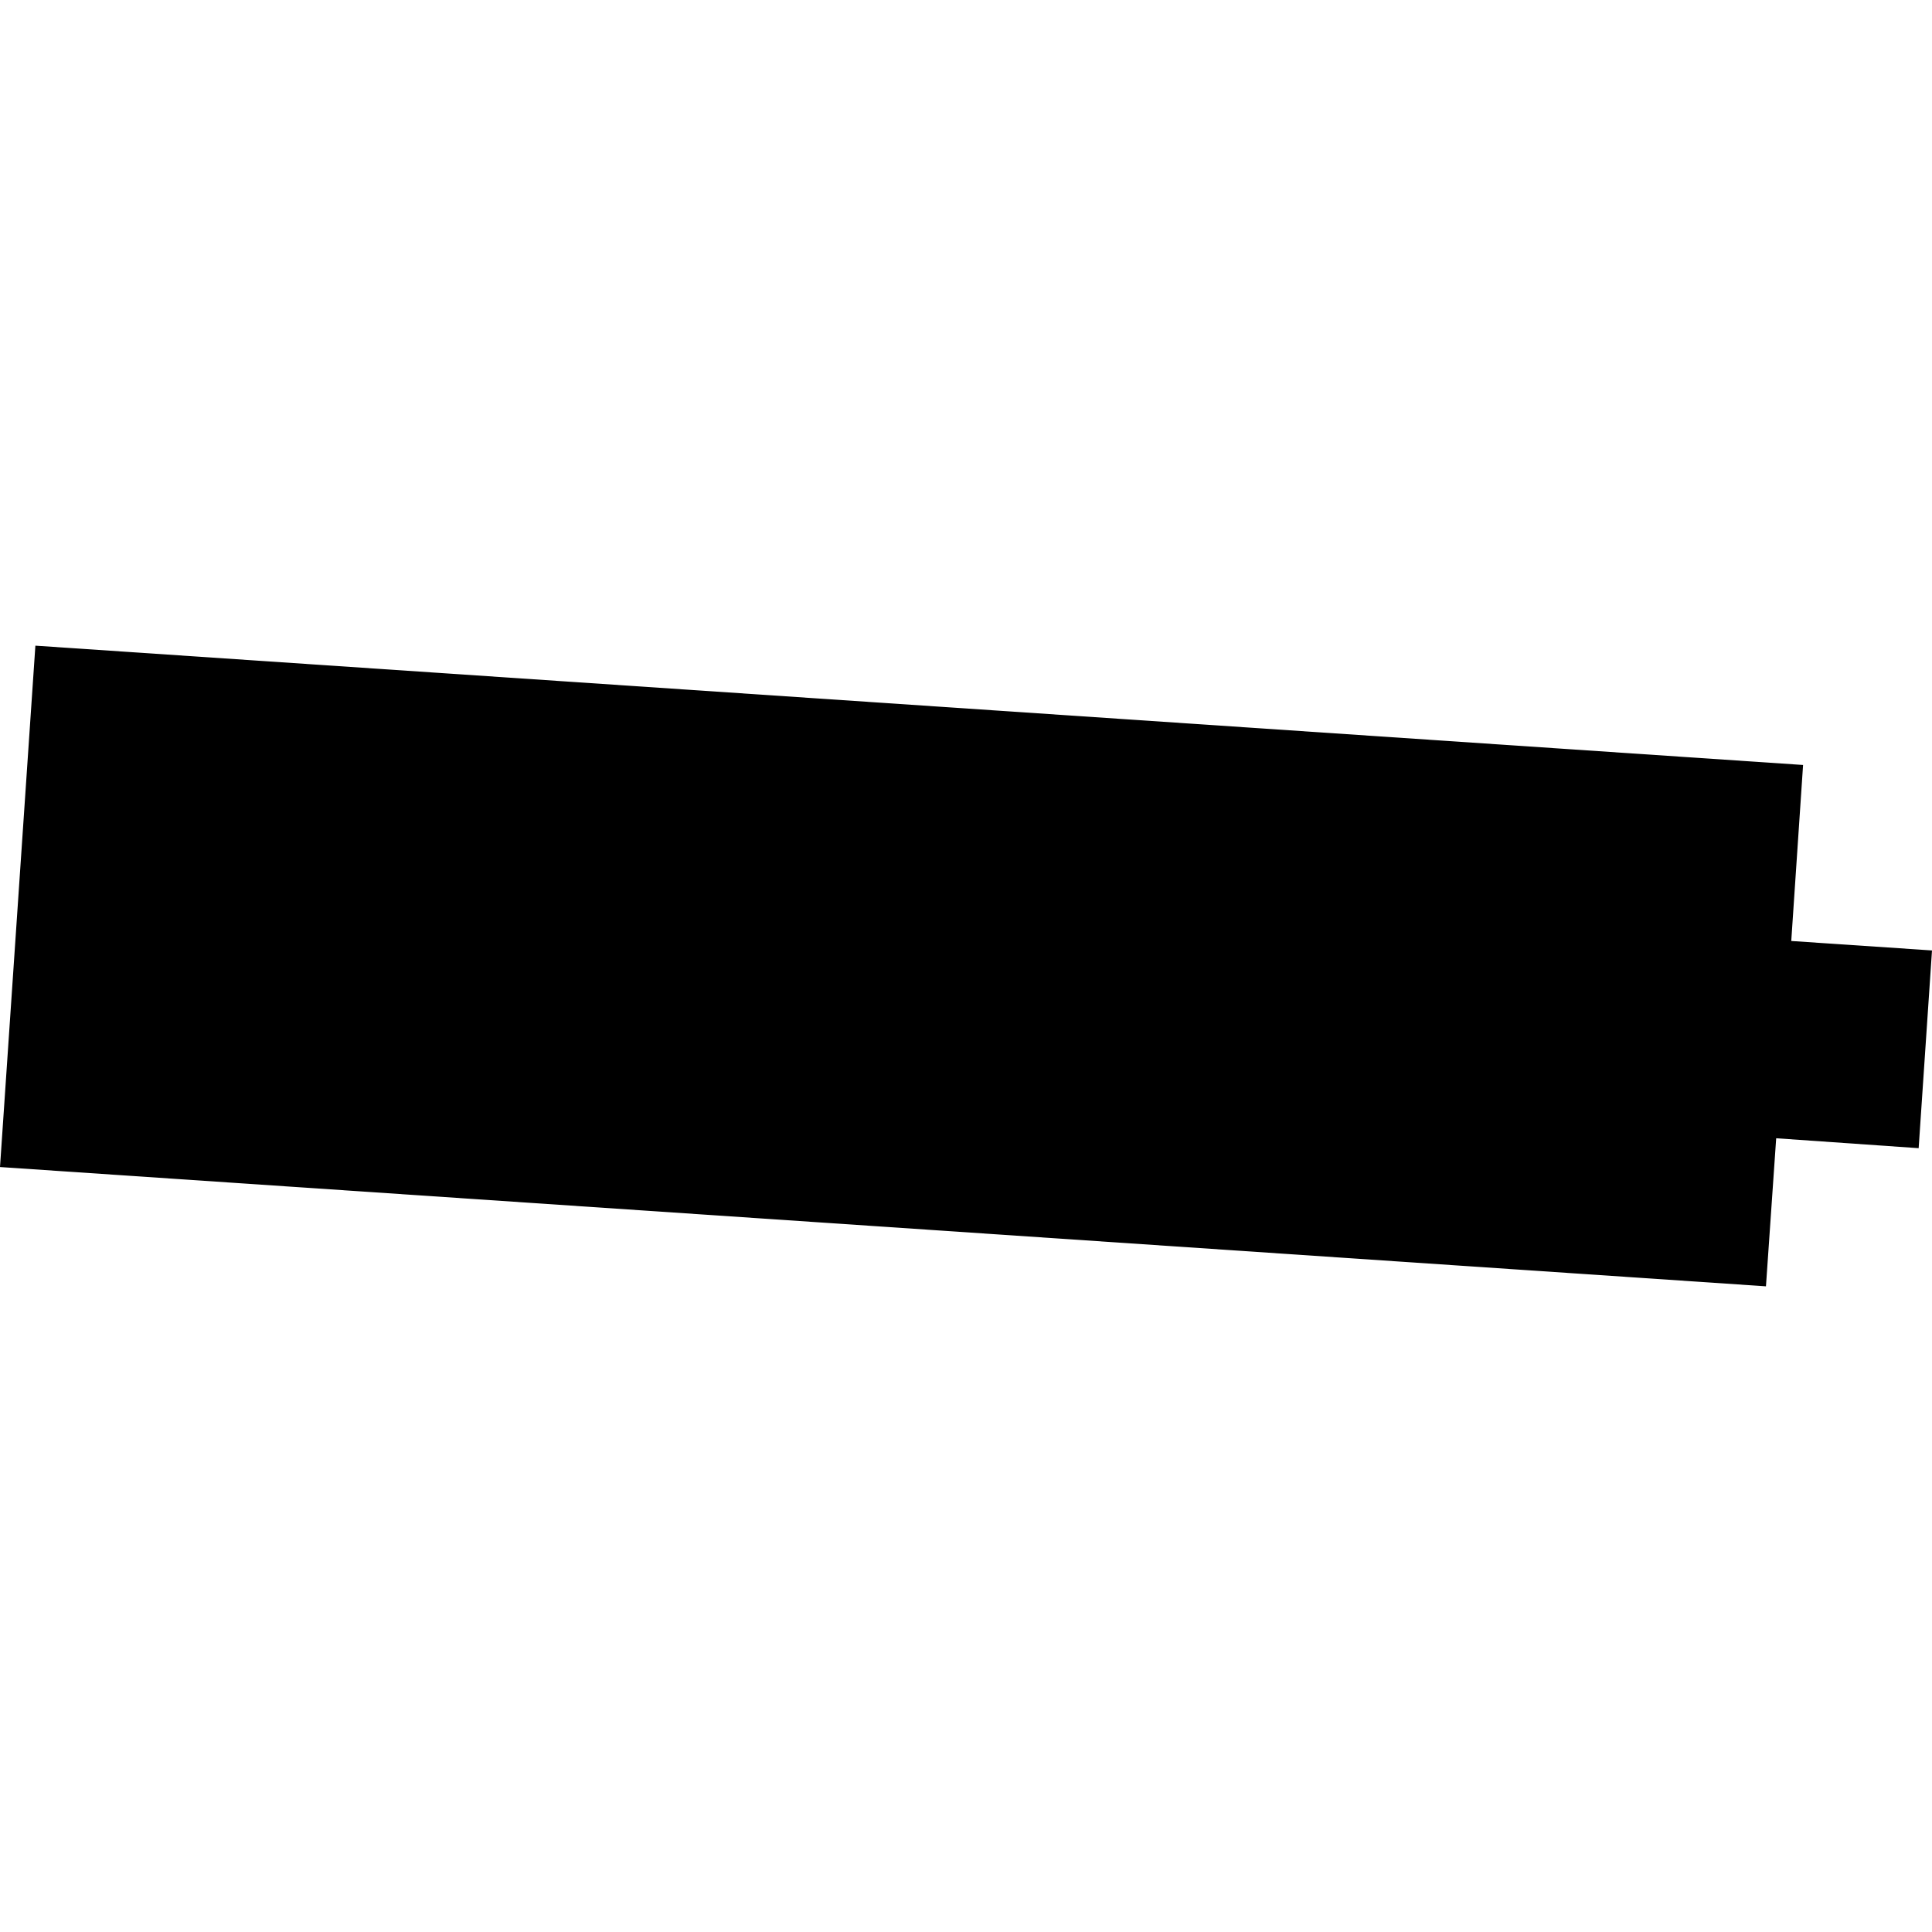 <?xml version="1.0" encoding="utf-8" standalone="no"?>
<!DOCTYPE svg PUBLIC "-//W3C//DTD SVG 1.1//EN"
  "http://www.w3.org/Graphics/SVG/1.1/DTD/svg11.dtd">
<!-- Created with matplotlib (https://matplotlib.org/) -->
<svg height="288pt" version="1.1" viewBox="0 0 288 288" width="288pt" xmlns="http://www.w3.org/2000/svg" xmlns:xlink="http://www.w3.org/1999/xlink">
 <defs>
  <style type="text/css">
*{stroke-linecap:butt;stroke-linejoin:round;}
  </style>
 </defs>
 <g id="figure_1">
  <g id="patch_1">
   <path d="M 0 288 
L 288 288 
L 288 0 
L 0 0 
z
" style="fill:none;opacity:0;"/>
  </g>
  <g id="axes_1">
   <g id="PatchCollection_1">
    <path clip-path="url(#pd9e2442b75)" d="M 5.275 96.249 
L 268.782 114.034 
L 267.02 140.272 
L 288 141.683 
L 286.01 171.158 
L 264.773 169.678 
L 263.248 191.751 
L 0 173.968 
L 5.275 96.249 
"/>
   </g>
  </g>
 </g>
 <defs>
  <clipPath id="pd9e2442b75">
   <rect height="95.503" width="288" x="0" y="96.249"/>
  </clipPath>
 </defs>
</svg>
